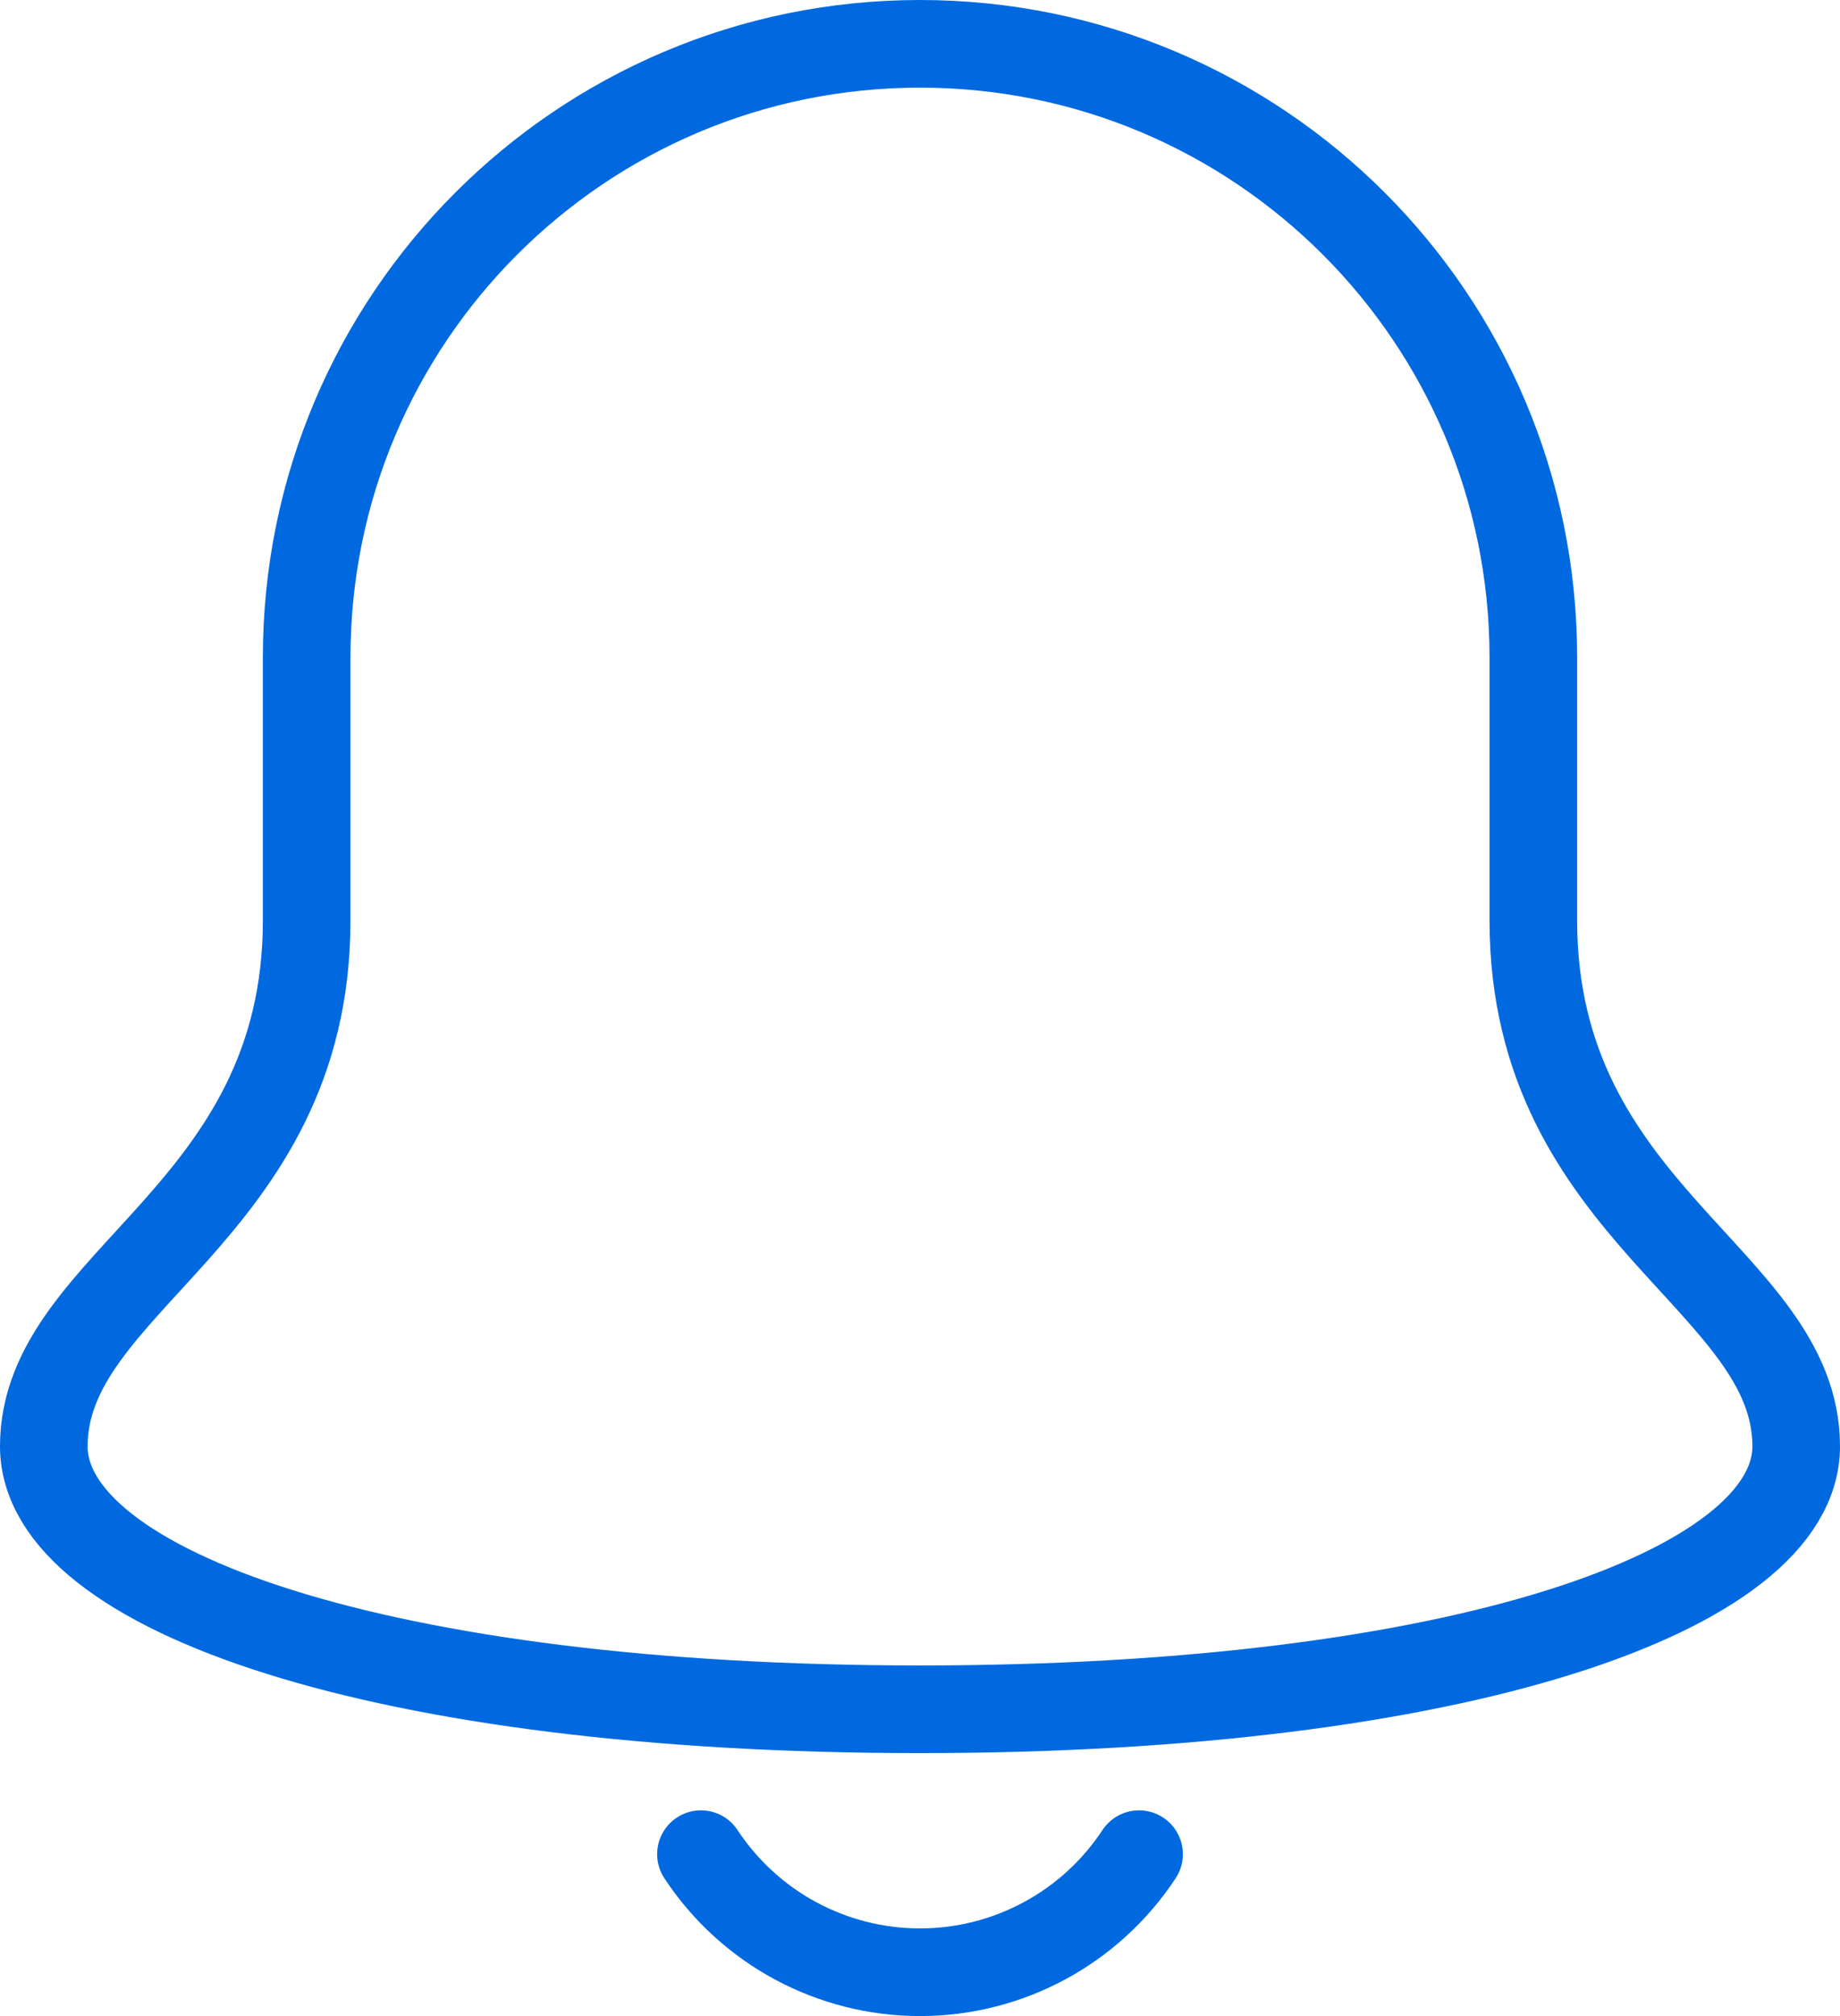 <?xml version="1.0" encoding="UTF-8"?>
<svg width="42px" height="46px" viewBox="0 0 42 46" version="1.1" xmlns="http://www.w3.org/2000/svg" xmlns:xlink="http://www.w3.org/1999/xlink">
    <!-- Generator: sketchtool 61.2 (101010) - https://sketch.com -->
    <title>70F310F2-8526-43D1-B509-543C5E234014</title>
    <desc>Created with sketchtool.</desc>
    <g id="Page-1" stroke="none" stroke-width="1" fill="none" fill-rule="evenodd">
        <g id="Website_icons-1" transform="translate(-119, -1809)">
            <g id="bell-48" transform="translate(116, 1808)">
                <rect id="Rectangle" fill-opacity="0" fill="#000000" x="0" y="0" width="48" height="48" rx="2"></rect>
                <g id="bell" transform="translate(4, 2)" stroke="#0069E0" stroke-linecap="round" stroke-linejoin="round" stroke-width="2">
                    <path d="M15,41.306 C16.108,42.988 17.986,44 20,44 C22.014,44 23.892,42.988 25,41.306" id="Path"></path>
                    <path d="M34,20 L34,14 C34,6.268 27.732,2.08616257e-07 20,2.08616257e-07 C12.268,2.08616257e-07 6,6.268 6,14 L6,20 C6,26.7 -3.55271368e-15,28.2 -3.55271368e-15,32 C-3.55271368e-15,35.3 7.7,38 20,38 C32.3,38 40,35.3 40,32 C40,28.2 34,26.7 34,20 Z" id="Path"></path>
                </g>
            </g>
        </g>
    </g>
</svg>
